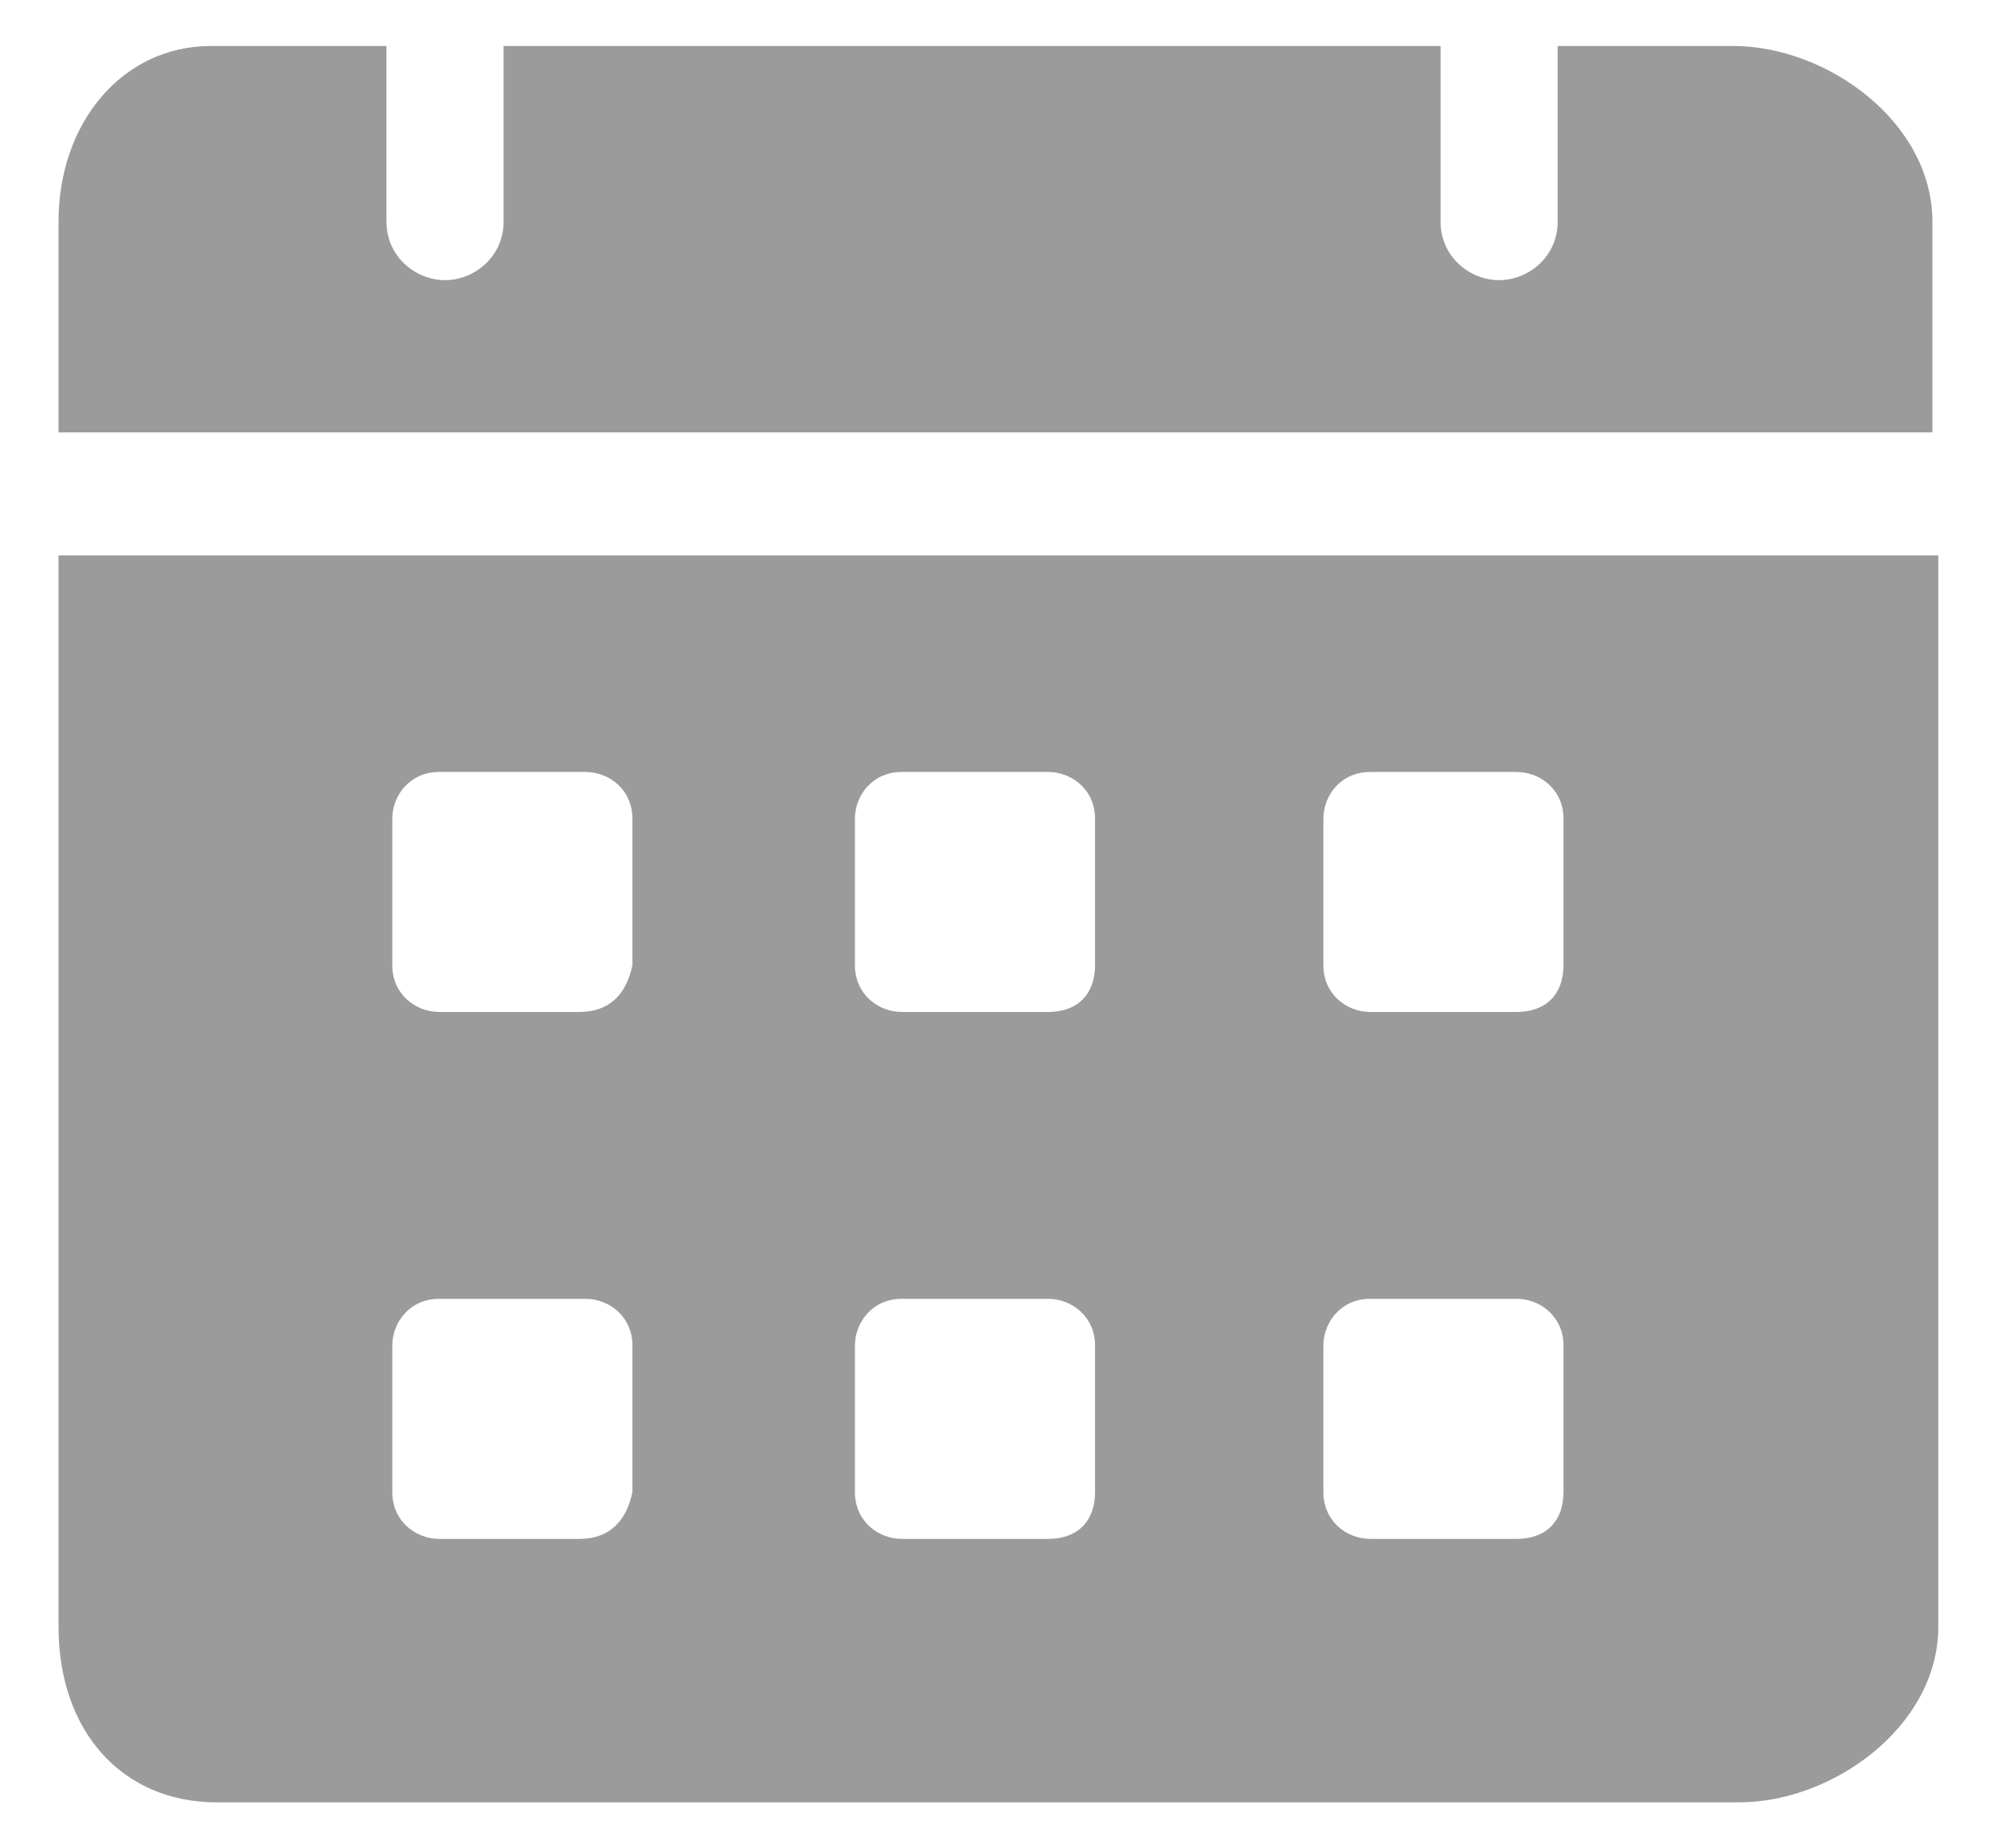 <svg width="28" height="26" viewBox="0 0 28 26" fill="none" xmlns="http://www.w3.org/2000/svg">
<path d="M24.376 0.647H21.906V3.118C21.906 3.612 21.494 3.941 21.082 3.941C20.67 3.941 20.259 3.612 20.259 3.118V0.647H7.082V3.118C7.082 3.612 6.67 3.941 6.259 3.941C5.847 3.941 5.435 3.612 5.435 3.118V0.647H2.964C1.729 0.647 0.823 1.718 0.823 3.118V6.082H27.176V3.118C27.176 1.718 25.694 0.647 24.376 0.647ZM0.823 7.812V22.882C0.823 24.365 1.729 25.353 3.047 25.353H24.459C25.776 25.353 27.259 24.282 27.259 22.882V7.812H0.823ZM8.153 21.647H6.176C5.847 21.647 5.517 21.4 5.517 20.988V18.929C5.517 18.6 5.764 18.27 6.176 18.27H8.235C8.564 18.27 8.894 18.518 8.894 18.929V20.988C8.811 21.4 8.564 21.647 8.153 21.647ZM8.153 14.235H6.176C5.847 14.235 5.517 13.988 5.517 13.576V11.518C5.517 11.188 5.764 10.859 6.176 10.859H8.235C8.564 10.859 8.894 11.106 8.894 11.518V13.576C8.811 13.988 8.564 14.235 8.153 14.235ZM14.741 21.647H12.682C12.353 21.647 12.023 21.4 12.023 20.988V18.929C12.023 18.6 12.27 18.27 12.682 18.27H14.741C15.07 18.27 15.4 18.518 15.4 18.929V20.988C15.4 21.4 15.153 21.647 14.741 21.647ZM14.741 14.235H12.682C12.353 14.235 12.023 13.988 12.023 13.576V11.518C12.023 11.188 12.27 10.859 12.682 10.859H14.741C15.07 10.859 15.4 11.106 15.4 11.518V13.576C15.4 13.988 15.153 14.235 14.741 14.235ZM21.329 21.647H19.27C18.941 21.647 18.611 21.4 18.611 20.988V18.929C18.611 18.6 18.858 18.27 19.27 18.27H21.329C21.659 18.27 21.988 18.518 21.988 18.929V20.988C21.988 21.4 21.741 21.647 21.329 21.647ZM21.329 14.235H19.27C18.941 14.235 18.611 13.988 18.611 13.576V11.518C18.611 11.188 18.858 10.859 19.27 10.859H21.329C21.659 10.859 21.988 11.106 21.988 11.518V13.576C21.988 13.988 21.741 14.235 21.329 14.235Z" fill="#9B9B9B"/>
</svg>
